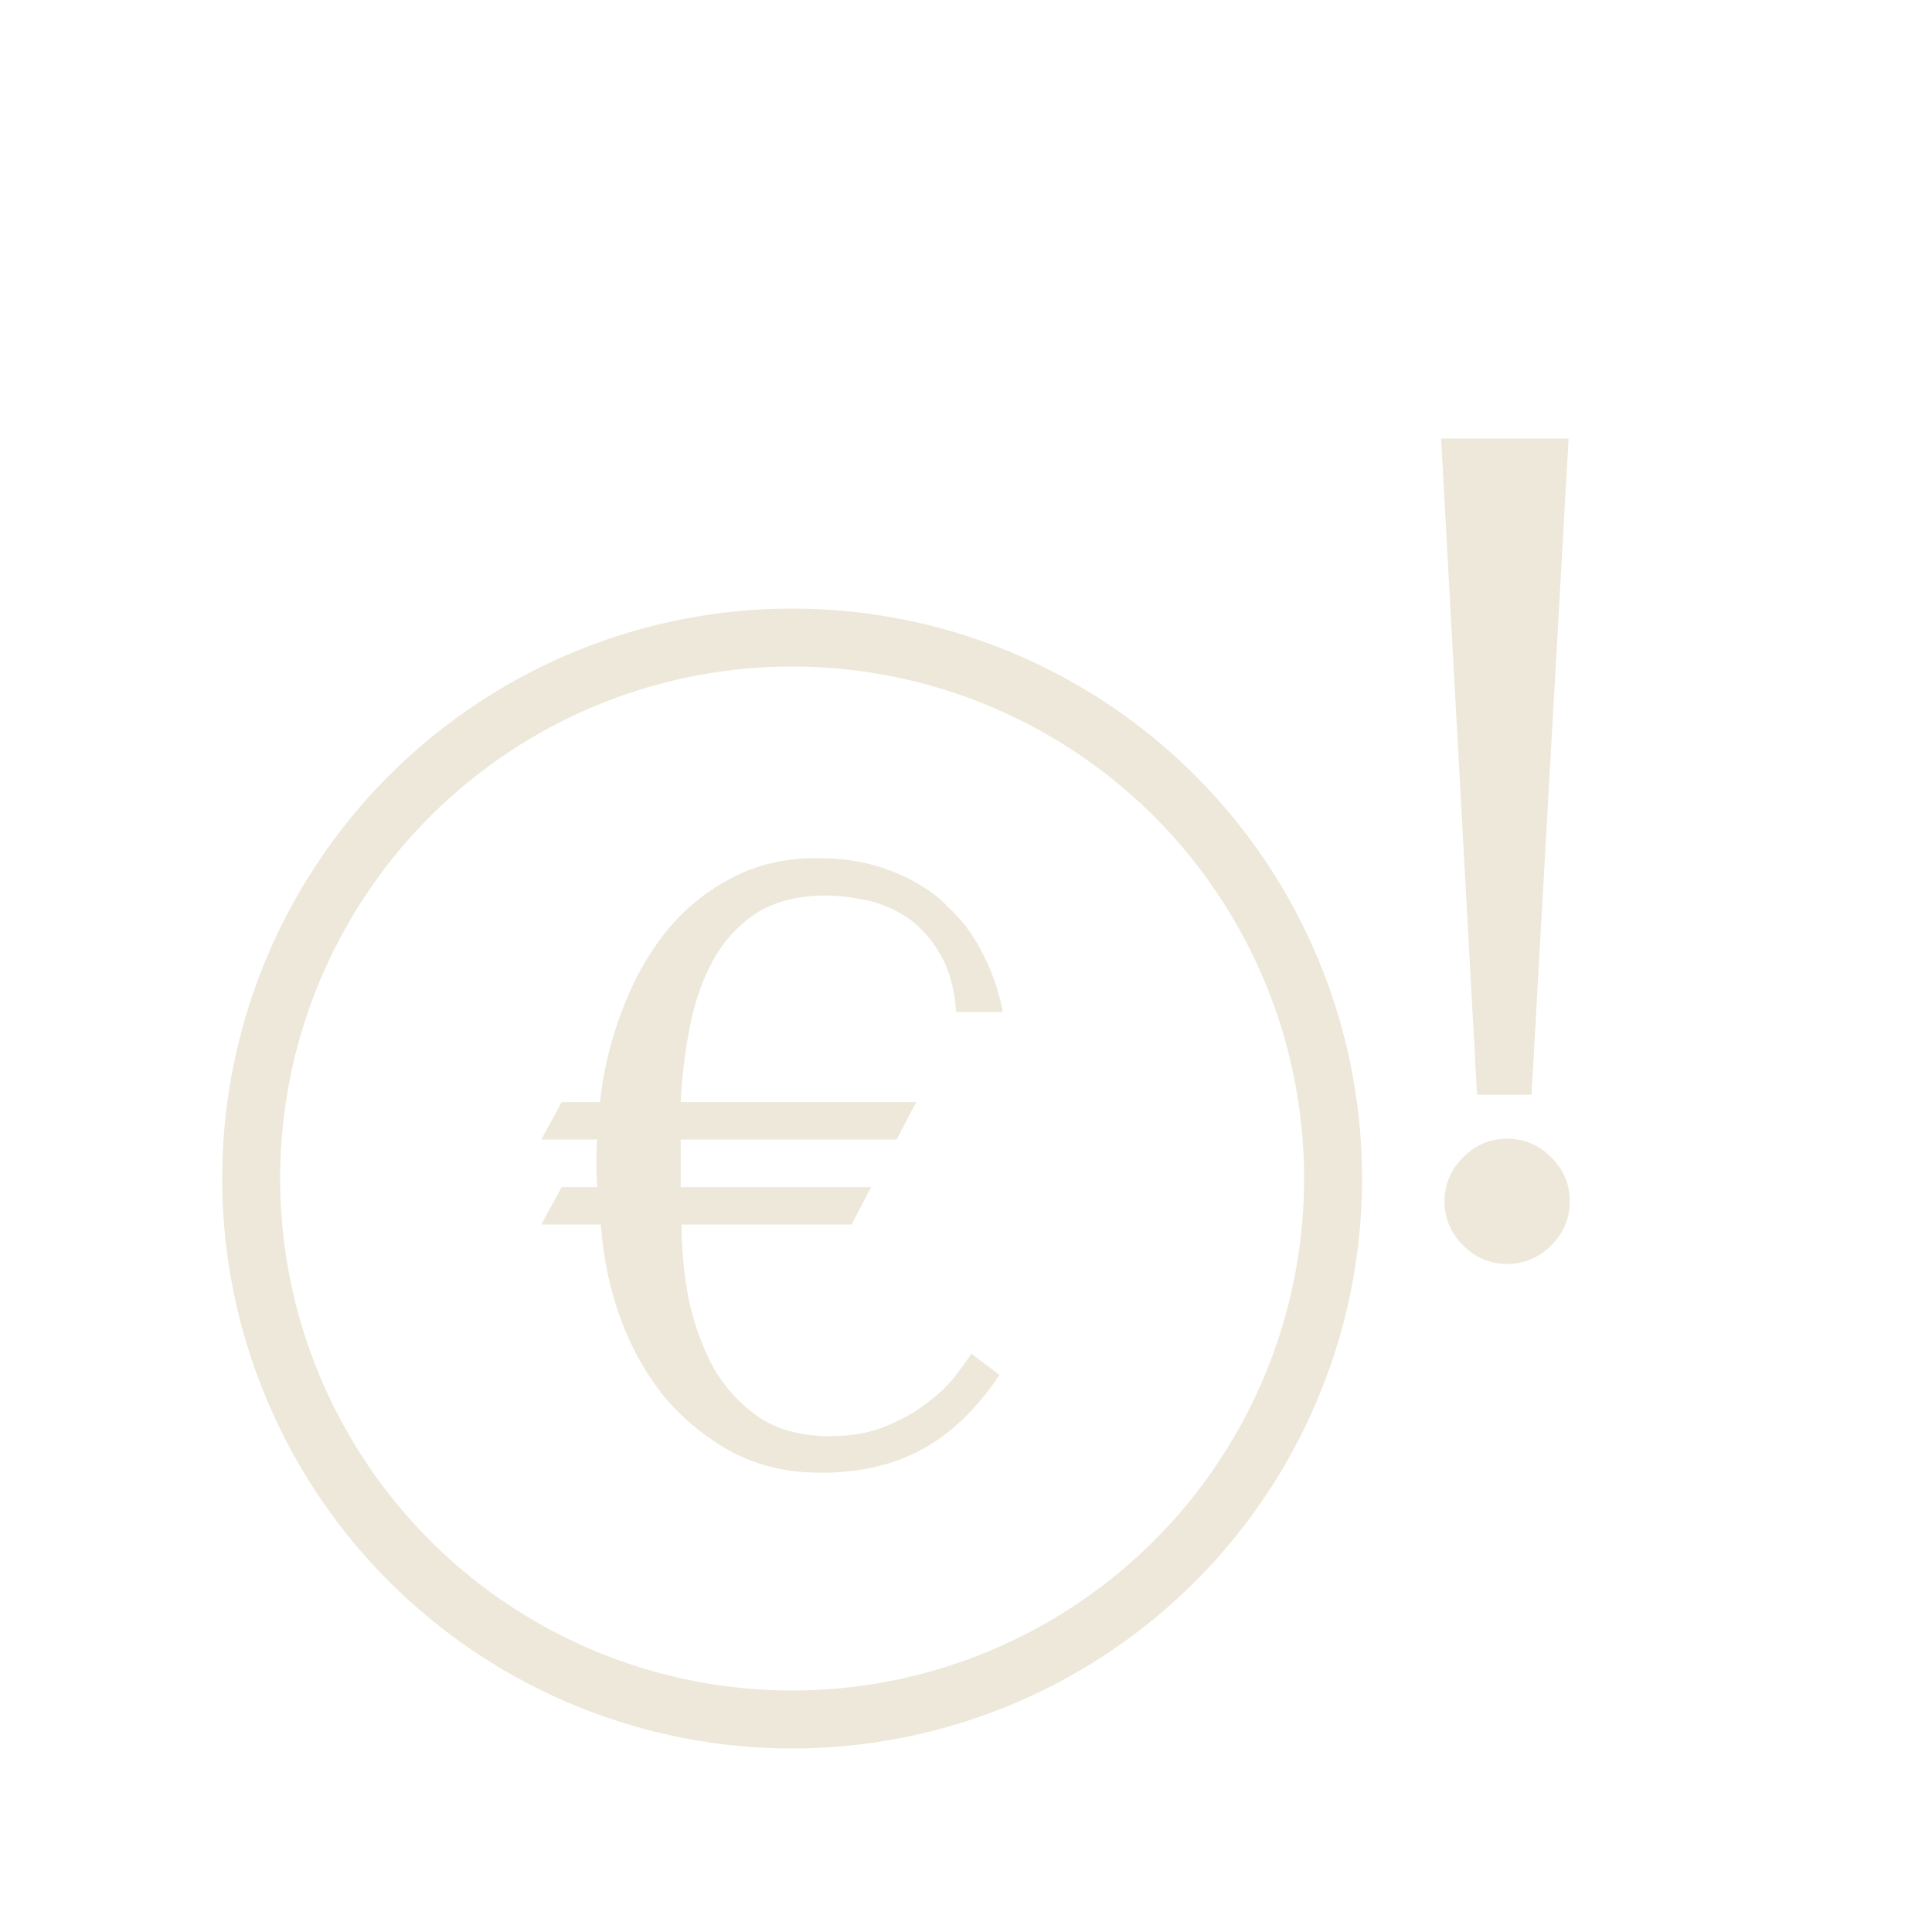 <svg width="500" height="500" viewBox="0 0 500 500" fill="none" xmlns="http://www.w3.org/2000/svg">
<path d="M211.365 222.08C216.792 222.08 221.632 222.667 225.885 223.84C230.139 225.013 233.879 226.553 237.105 228.46C240.332 230.22 243.119 232.347 245.465 234.84C247.959 237.187 250.012 239.607 251.625 242.1C255.439 247.967 258.079 254.567 259.545 261.9H247.445C247.005 255.593 245.539 250.46 243.045 246.5C240.699 242.54 237.839 239.46 234.465 237.26C231.092 235.06 227.499 233.593 223.685 232.86C220.019 232.127 216.719 231.76 213.785 231.76C206.305 231.76 200.145 233.373 195.305 236.6C190.612 239.827 186.872 244.08 184.085 249.36C181.445 254.493 179.539 260.213 178.365 266.52C177.192 272.827 176.459 279.06 176.165 285.22H237.105L232.045 294.9H176.165V307.22H225.445L220.385 316.9H176.385C176.385 323.647 177.045 330.32 178.365 336.92C179.832 343.373 182.032 349.24 184.965 354.52C188.045 359.653 192.005 363.833 196.845 367.06C201.685 370.14 207.625 371.68 214.665 371.68C220.385 371.68 225.299 370.8 229.405 369.04C233.659 367.28 237.252 365.227 240.185 362.88C243.265 360.533 245.685 358.187 247.445 355.84C249.205 353.493 250.525 351.66 251.405 350.34L258.665 355.84C252.652 364.787 245.905 371.24 238.425 375.2C231.092 379.16 222.439 381.14 212.465 381.14C203.959 381.14 196.332 379.38 189.585 375.86C182.839 372.193 176.972 367.427 171.985 361.56C167.145 355.547 163.332 348.727 160.545 341.1C157.759 333.327 156.072 325.26 155.485 316.9H140.085L145.365 307.22H154.605C154.459 306.047 154.385 304.873 154.385 303.7C154.385 302.527 154.385 301.353 154.385 300.18C154.385 299.3 154.385 298.42 154.385 297.54C154.385 296.66 154.459 295.78 154.605 294.9H140.085L145.365 285.22H155.265C156.145 277.3 157.979 269.6 160.765 262.12C163.552 254.493 167.219 247.747 171.765 241.88C176.459 235.867 182.105 231.1 188.705 227.58C195.305 223.913 202.859 222.08 211.365 222.08Z" fill="#EDE8D9"/>
<circle cx="205" cy="305" r="140" stroke="#EDE8D9" stroke-width="15"/>
<path d="M373.852 310.9C373.852 306.5 375.452 302.7 378.652 299.5C381.852 296.3 385.652 294.7 390.052 294.7C394.452 294.7 398.252 296.3 401.452 299.5C404.652 302.7 406.252 306.5 406.252 310.9C406.252 315.3 404.652 319.1 401.452 322.3C398.252 325.5 394.452 327.1 390.052 327.1C385.652 327.1 381.852 325.5 378.652 322.3C375.452 319.1 373.852 315.3 373.852 310.9ZM396.352 283.3H382.252L372.952 113.5H405.952L396.352 283.3Z" fill="#EDE8D9"/>
</svg>
